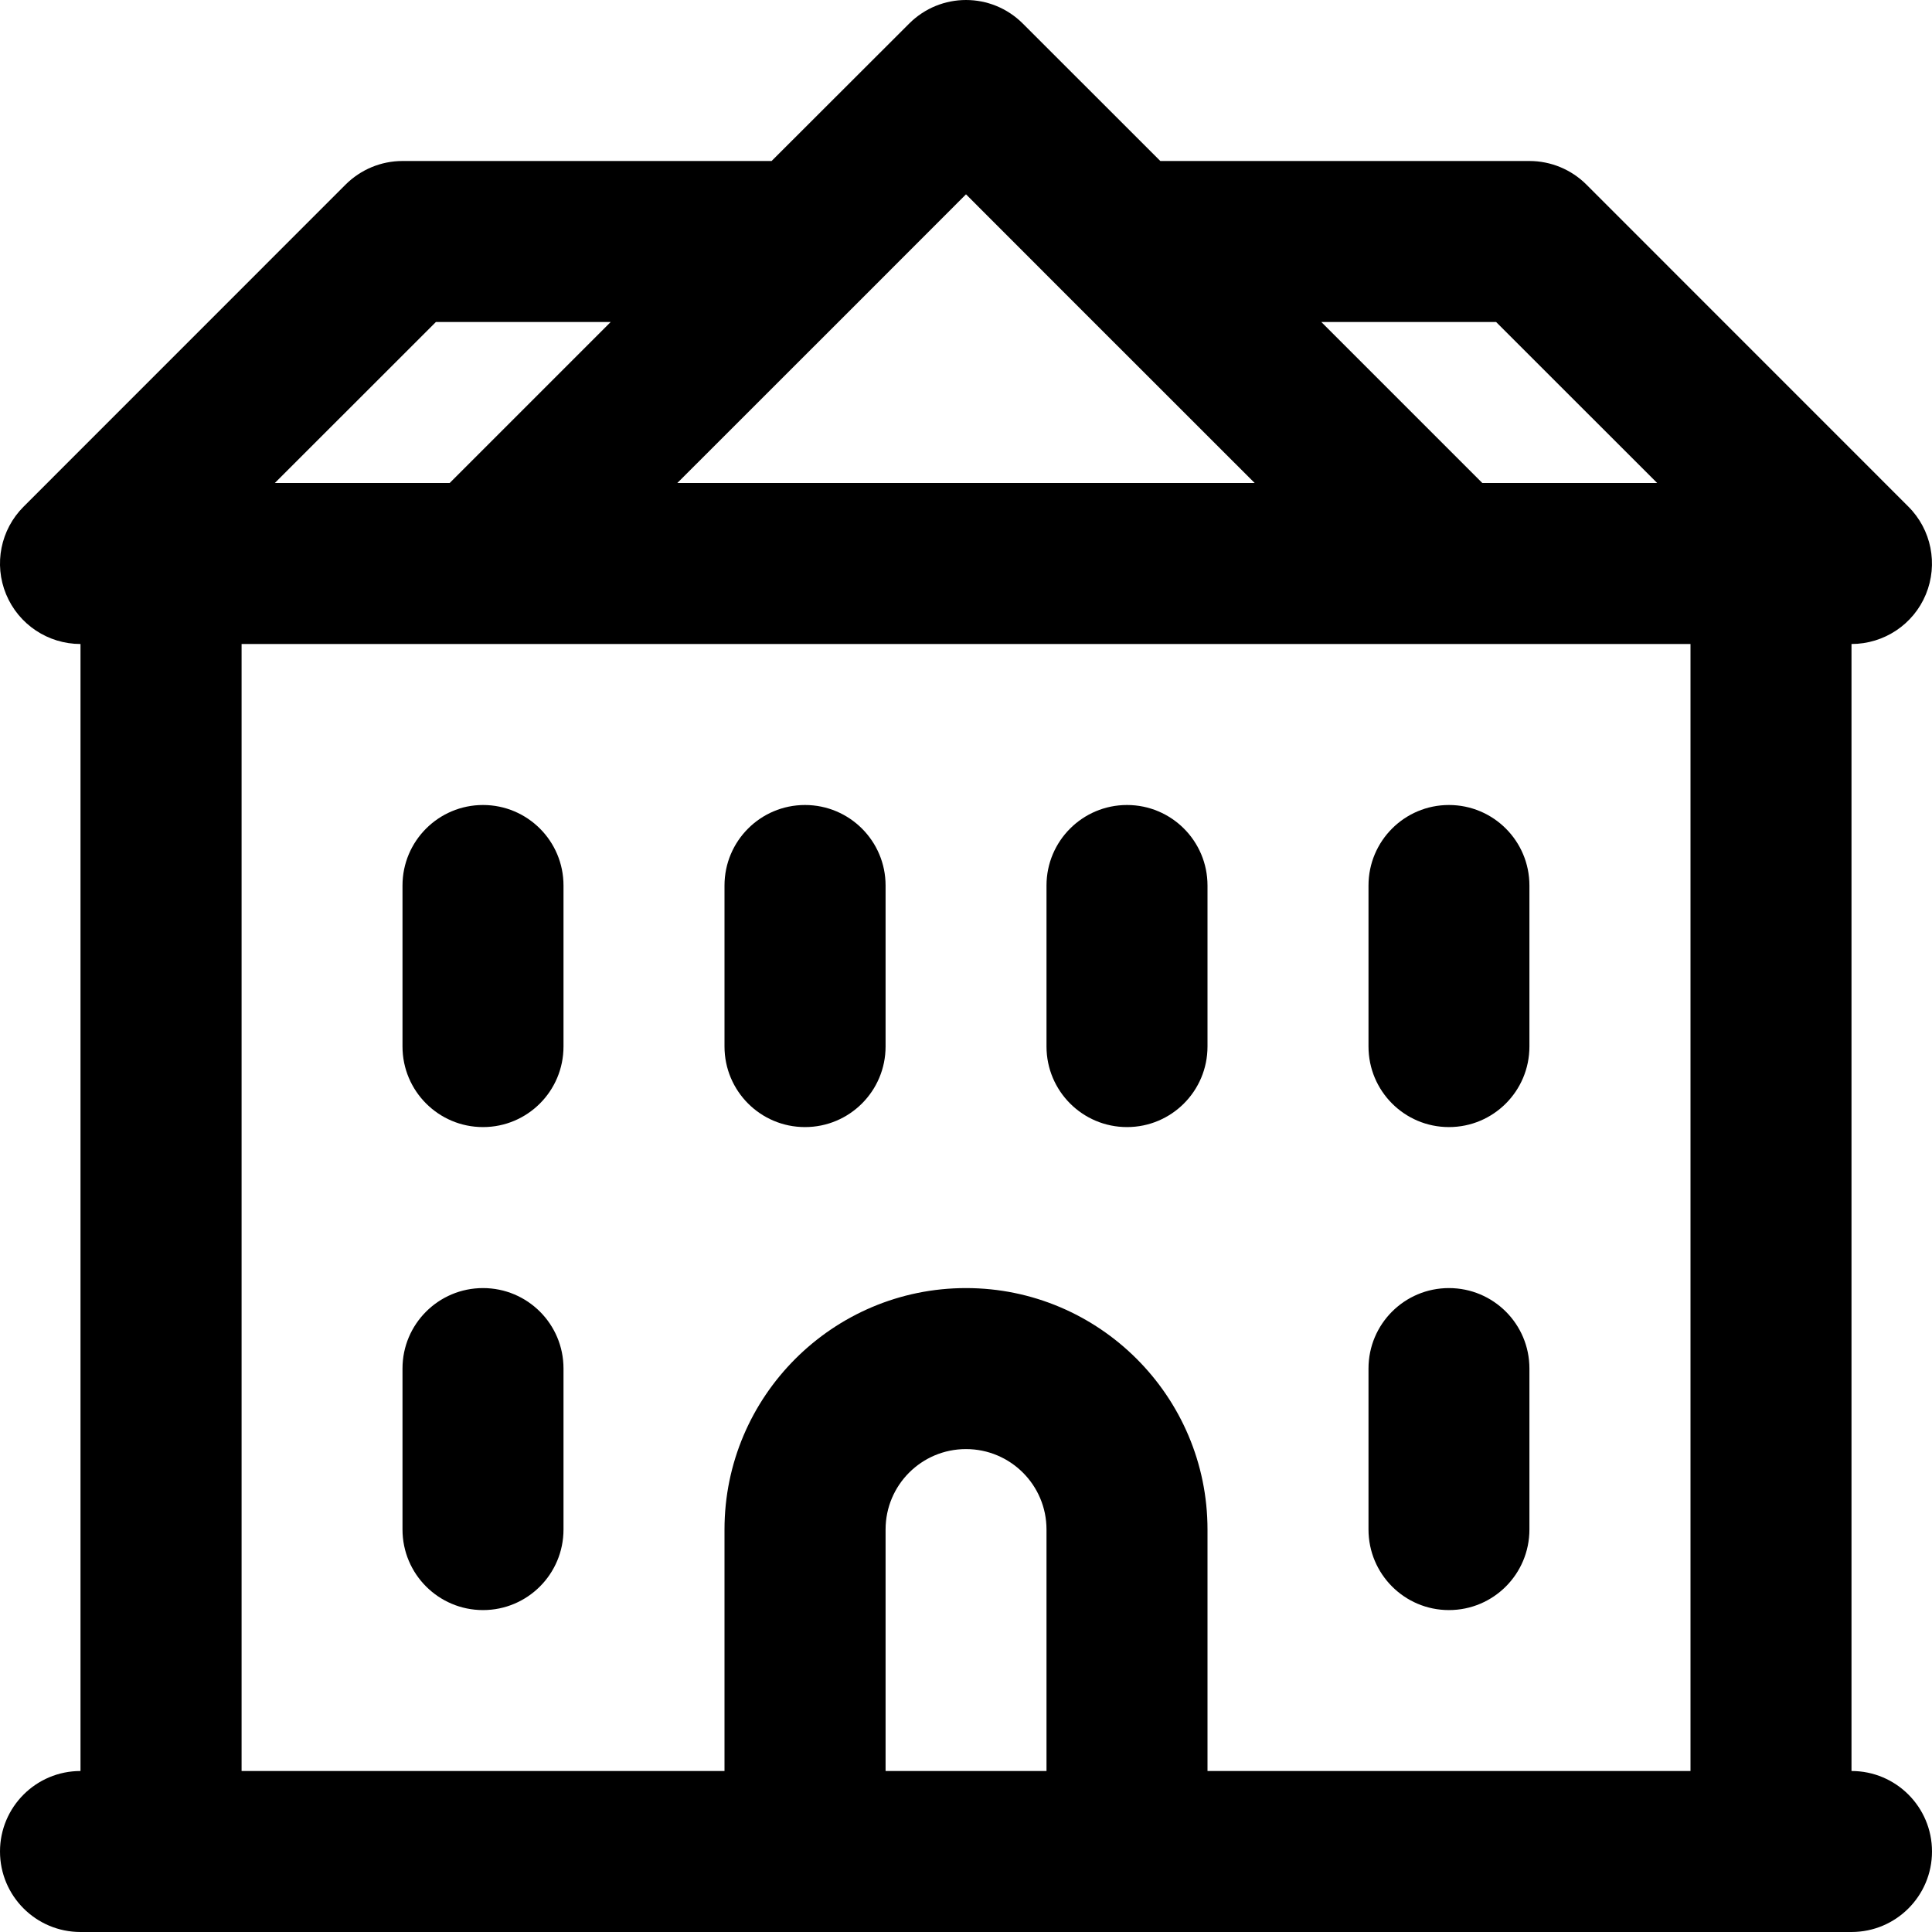 <svg width="24" height="24" viewBox="0 0 24 24" fill="none" xmlns="http://www.w3.org/2000/svg">
<g clip-path="url(#clip0_3257_18790)">
<path fill-rule="evenodd" clip-rule="evenodd" d="M23 8V22C23.552 22 24 22.447 24 23C24 23.553 23.552 24 23 24H1C0.448 24 0 23.553 0 23C0 22.447 0.448 22 1 22V8C0.596 8 0.231 7.757 0.076 7.383C-0.079 7.009 0.007 6.579 0.294 6.293L4.293 2.293C4.481 2.106 4.734 2 5 2H9.585L11.293 0.294C11.684 -0.098 12.316 -0.098 12.707 0.294L14.414 2H18.999C19.265 2 19.52 2.106 19.707 2.293L23.706 6.293C23.993 6.579 24.078 7.009 23.924 7.383C23.77 7.757 23.404 8 23 8ZM11.001 22H13V19C13 18.448 12.552 18.001 12 18.001C11.448 18.001 11.001 18.448 11.001 19V22ZM5.415 4L3.414 6H5.586L7.586 4H5.415ZM13.293 3.708L13.292 3.707L12 2.414L10.708 3.707L10.707 3.708L8.414 6H15.586L13.293 3.708ZM18.585 4H16.414L18.414 6H20.586L18.585 4ZM21 8H3.001V22H9V19C9 17.346 10.346 16.001 12 16.001C13.654 16.001 15 17.346 15 19V22H21V8ZM17.999 10C18.552 10 18.999 10.448 18.999 11V13C18.999 13.553 18.552 14.001 17.999 14.001C17.447 14.001 17 13.553 17 13V11C17 10.448 17.447 10 17.999 10ZM17.999 16.001C18.552 16.001 18.999 16.448 18.999 17V19C18.999 19.553 18.552 20.001 17.999 20.001C17.447 20.001 17 19.553 17 19V17C17 16.448 17.447 16.001 17.999 16.001ZM14 14.001C13.448 14.001 13 13.553 13 13V11C13 10.448 13.448 10 14 10C14.553 10 15 10.448 15 11V13C15 13.553 14.553 14.001 14 14.001ZM10 14.001C9.447 14.001 9 13.553 9 13V11C9 10.448 9.447 10 10 10C10.553 10 11.001 10.448 11.001 11V13C11.001 13.553 10.553 14.001 10 14.001ZM6 20.001C5.448 20.001 5 19.553 5 19V17C5 16.448 5.448 16.001 6 16.001C6.553 16.001 7 16.448 7 17V19C7 19.553 6.553 20.001 6 20.001ZM6 14.001C5.448 14.001 5 13.553 5 13V11C5 10.448 5.448 10 6 10C6.553 10 7 10.448 7 11V13C7 13.553 6.553 14.001 6 14.001Z" fill="black"/>
</g>
<defs>
<clipPath id="clip0_3257_18790">
<rect width="24" height="24" fill="white"/>
</clipPath>
</defs>
</svg>
